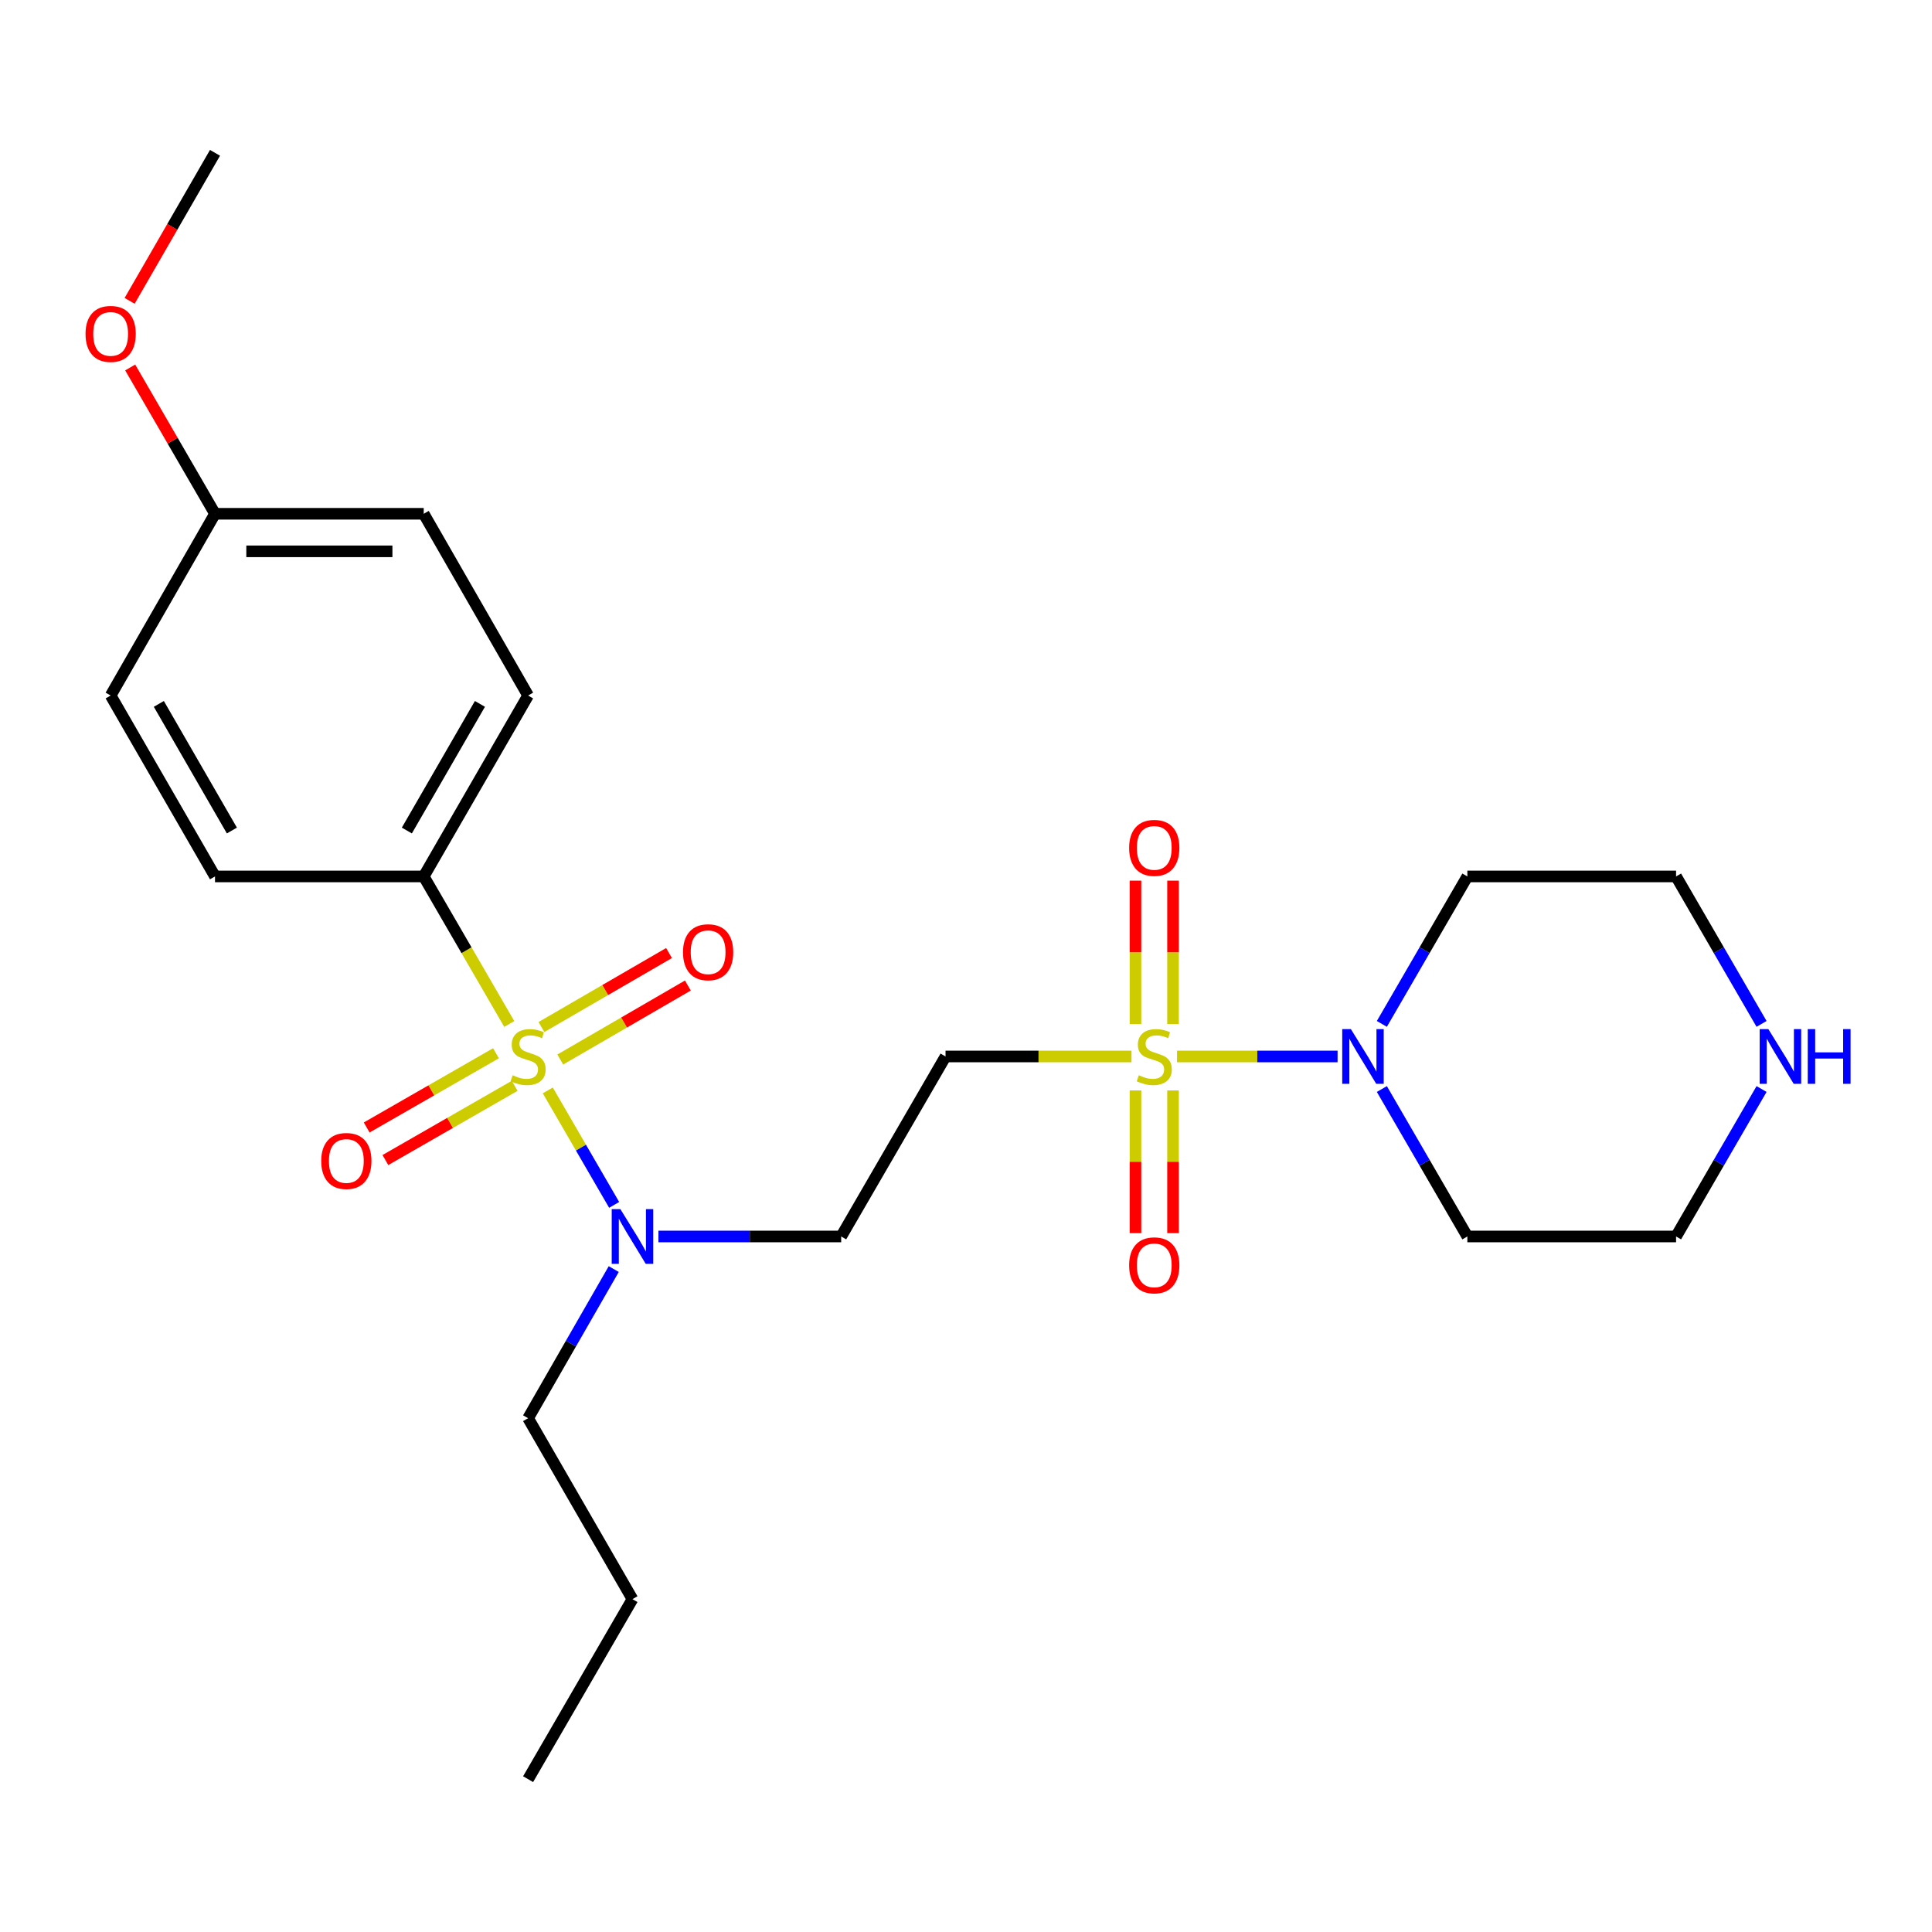 <?xml version='1.0' encoding='iso-8859-1'?>
<svg version='1.1' baseProfile='full'
              xmlns='http://www.w3.org/2000/svg'
                      xmlns:rdkit='http://www.rdkit.org/xml'
                      xmlns:xlink='http://www.w3.org/1999/xlink'
                  xml:space='preserve'
width='1000px' height='1000px' viewBox='0 0 1000 1000'>
<!-- END OF HEADER -->
<rect style='opacity:1.0;fill:#FFFFFF;stroke:none' width='1000' height='1000' x='0' y='0'> </rect>
<path class='bond-3' d='M 283.534,564.396 L 300.71,594.024' style='fill:none;fill-rule:evenodd;stroke:#CCCC00;stroke-width:6px;stroke-linecap:butt;stroke-linejoin:miter;stroke-opacity:1' />
<path class='bond-3' d='M 300.71,594.024 L 317.887,623.652' style='fill:none;fill-rule:evenodd;stroke:#0000FF;stroke-width:6px;stroke-linecap:butt;stroke-linejoin:miter;stroke-opacity:1' />
<path class='bond-4' d='M 263.598,530.011 L 241.459,491.826' style='fill:none;fill-rule:evenodd;stroke:#CCCC00;stroke-width:6px;stroke-linecap:butt;stroke-linejoin:miter;stroke-opacity:1' />
<path class='bond-4' d='M 241.459,491.826 L 219.319,453.64' style='fill:none;fill-rule:evenodd;stroke:#000000;stroke-width:6px;stroke-linecap:butt;stroke-linejoin:miter;stroke-opacity:1' />
<path class='bond-6' d='M 289.994,548.405 L 323.018,529.256' style='fill:none;fill-rule:evenodd;stroke:#CCCC00;stroke-width:6px;stroke-linecap:butt;stroke-linejoin:miter;stroke-opacity:1' />
<path class='bond-6' d='M 323.018,529.256 L 356.042,510.107' style='fill:none;fill-rule:evenodd;stroke:#FF0000;stroke-width:6px;stroke-linecap:butt;stroke-linejoin:miter;stroke-opacity:1' />
<path class='bond-6' d='M 280.244,531.59 L 313.267,512.441' style='fill:none;fill-rule:evenodd;stroke:#CCCC00;stroke-width:6px;stroke-linecap:butt;stroke-linejoin:miter;stroke-opacity:1' />
<path class='bond-6' d='M 313.267,512.441 L 346.291,493.292' style='fill:none;fill-rule:evenodd;stroke:#FF0000;stroke-width:6px;stroke-linecap:butt;stroke-linejoin:miter;stroke-opacity:1' />
<path class='bond-7' d='M 256.715,545.166 L 223.257,564.376' style='fill:none;fill-rule:evenodd;stroke:#CCCC00;stroke-width:6px;stroke-linecap:butt;stroke-linejoin:miter;stroke-opacity:1' />
<path class='bond-7' d='M 223.257,564.376 L 189.799,583.585' style='fill:none;fill-rule:evenodd;stroke:#FF0000;stroke-width:6px;stroke-linecap:butt;stroke-linejoin:miter;stroke-opacity:1' />
<path class='bond-7' d='M 266.393,562.023 L 232.936,581.233' style='fill:none;fill-rule:evenodd;stroke:#CCCC00;stroke-width:6px;stroke-linecap:butt;stroke-linejoin:miter;stroke-opacity:1' />
<path class='bond-7' d='M 232.936,581.233 L 199.478,600.443' style='fill:none;fill-rule:evenodd;stroke:#FF0000;stroke-width:6px;stroke-linecap:butt;stroke-linejoin:miter;stroke-opacity:1' />
<path class='bond-0' d='M 585.662,546.824 L 537.536,546.824' style='fill:none;fill-rule:evenodd;stroke:#CCCC00;stroke-width:6px;stroke-linecap:butt;stroke-linejoin:miter;stroke-opacity:1' />
<path class='bond-0' d='M 537.536,546.824 L 489.41,546.824' style='fill:none;fill-rule:evenodd;stroke:#000000;stroke-width:6px;stroke-linecap:butt;stroke-linejoin:miter;stroke-opacity:1' />
<path class='bond-1' d='M 609.223,546.824 L 650.776,546.824' style='fill:none;fill-rule:evenodd;stroke:#CCCC00;stroke-width:6px;stroke-linecap:butt;stroke-linejoin:miter;stroke-opacity:1' />
<path class='bond-1' d='M 650.776,546.824 L 692.328,546.824' style='fill:none;fill-rule:evenodd;stroke:#0000FF;stroke-width:6px;stroke-linecap:butt;stroke-linejoin:miter;stroke-opacity:1' />
<path class='bond-8' d='M 587.723,564.405 L 587.723,601.34' style='fill:none;fill-rule:evenodd;stroke:#CCCC00;stroke-width:6px;stroke-linecap:butt;stroke-linejoin:miter;stroke-opacity:1' />
<path class='bond-8' d='M 587.723,601.34 L 587.723,638.275' style='fill:none;fill-rule:evenodd;stroke:#FF0000;stroke-width:6px;stroke-linecap:butt;stroke-linejoin:miter;stroke-opacity:1' />
<path class='bond-8' d='M 607.161,564.405 L 607.161,601.34' style='fill:none;fill-rule:evenodd;stroke:#CCCC00;stroke-width:6px;stroke-linecap:butt;stroke-linejoin:miter;stroke-opacity:1' />
<path class='bond-8' d='M 607.161,601.34 L 607.161,638.275' style='fill:none;fill-rule:evenodd;stroke:#FF0000;stroke-width:6px;stroke-linecap:butt;stroke-linejoin:miter;stroke-opacity:1' />
<path class='bond-9' d='M 607.161,530.003 L 607.161,492.912' style='fill:none;fill-rule:evenodd;stroke:#CCCC00;stroke-width:6px;stroke-linecap:butt;stroke-linejoin:miter;stroke-opacity:1' />
<path class='bond-9' d='M 607.161,492.912 L 607.161,455.822' style='fill:none;fill-rule:evenodd;stroke:#FF0000;stroke-width:6px;stroke-linecap:butt;stroke-linejoin:miter;stroke-opacity:1' />
<path class='bond-9' d='M 587.723,530.003 L 587.723,492.912' style='fill:none;fill-rule:evenodd;stroke:#CCCC00;stroke-width:6px;stroke-linecap:butt;stroke-linejoin:miter;stroke-opacity:1' />
<path class='bond-9' d='M 587.723,492.912 L 587.723,455.822' style='fill:none;fill-rule:evenodd;stroke:#FF0000;stroke-width:6px;stroke-linecap:butt;stroke-linejoin:miter;stroke-opacity:1' />
<path class='bond-13' d='M 715.245,529.971 L 737.373,491.806' style='fill:none;fill-rule:evenodd;stroke:#0000FF;stroke-width:6px;stroke-linecap:butt;stroke-linejoin:miter;stroke-opacity:1' />
<path class='bond-13' d='M 737.373,491.806 L 759.501,453.64' style='fill:none;fill-rule:evenodd;stroke:#000000;stroke-width:6px;stroke-linecap:butt;stroke-linejoin:miter;stroke-opacity:1' />
<path class='bond-14' d='M 715.246,563.677 L 737.374,601.837' style='fill:none;fill-rule:evenodd;stroke:#0000FF;stroke-width:6px;stroke-linecap:butt;stroke-linejoin:miter;stroke-opacity:1' />
<path class='bond-14' d='M 737.374,601.837 L 759.501,639.997' style='fill:none;fill-rule:evenodd;stroke:#000000;stroke-width:6px;stroke-linecap:butt;stroke-linejoin:miter;stroke-opacity:1' />
<path class='bond-2' d='M 489.41,546.824 L 435.394,639.997' style='fill:none;fill-rule:evenodd;stroke:#000000;stroke-width:6px;stroke-linecap:butt;stroke-linejoin:miter;stroke-opacity:1' />
<path class='bond-5' d='M 340.803,639.997 L 388.099,639.997' style='fill:none;fill-rule:evenodd;stroke:#0000FF;stroke-width:6px;stroke-linecap:butt;stroke-linejoin:miter;stroke-opacity:1' />
<path class='bond-5' d='M 388.099,639.997 L 435.394,639.997' style='fill:none;fill-rule:evenodd;stroke:#000000;stroke-width:6px;stroke-linecap:butt;stroke-linejoin:miter;stroke-opacity:1' />
<path class='bond-21' d='M 317.674,656.869 L 295.51,695.467' style='fill:none;fill-rule:evenodd;stroke:#0000FF;stroke-width:6px;stroke-linecap:butt;stroke-linejoin:miter;stroke-opacity:1' />
<path class='bond-21' d='M 295.51,695.467 L 273.346,734.066' style='fill:none;fill-rule:evenodd;stroke:#000000;stroke-width:6px;stroke-linecap:butt;stroke-linejoin:miter;stroke-opacity:1' />
<path class='bond-11' d='M 219.319,453.64 L 273.346,360.003' style='fill:none;fill-rule:evenodd;stroke:#000000;stroke-width:6px;stroke-linecap:butt;stroke-linejoin:miter;stroke-opacity:1' />
<path class='bond-11' d='M 210.587,429.88 L 248.406,364.335' style='fill:none;fill-rule:evenodd;stroke:#000000;stroke-width:6px;stroke-linecap:butt;stroke-linejoin:miter;stroke-opacity:1' />
<path class='bond-12' d='M 219.319,453.64 L 111.287,453.64' style='fill:none;fill-rule:evenodd;stroke:#000000;stroke-width:6px;stroke-linecap:butt;stroke-linejoin:miter;stroke-opacity:1' />
<path class='bond-10' d='M 911.779,563.676 L 889.656,601.837' style='fill:none;fill-rule:evenodd;stroke:#0000FF;stroke-width:6px;stroke-linecap:butt;stroke-linejoin:miter;stroke-opacity:1' />
<path class='bond-10' d='M 889.656,601.837 L 867.533,639.997' style='fill:none;fill-rule:evenodd;stroke:#000000;stroke-width:6px;stroke-linecap:butt;stroke-linejoin:miter;stroke-opacity:1' />
<path class='bond-26' d='M 911.78,529.971 L 889.657,491.806' style='fill:none;fill-rule:evenodd;stroke:#0000FF;stroke-width:6px;stroke-linecap:butt;stroke-linejoin:miter;stroke-opacity:1' />
<path class='bond-26' d='M 889.657,491.806 L 867.533,453.64' style='fill:none;fill-rule:evenodd;stroke:#000000;stroke-width:6px;stroke-linecap:butt;stroke-linejoin:miter;stroke-opacity:1' />
<path class='bond-17' d='M 273.346,360.003 L 219.319,265.934' style='fill:none;fill-rule:evenodd;stroke:#000000;stroke-width:6px;stroke-linecap:butt;stroke-linejoin:miter;stroke-opacity:1' />
<path class='bond-16' d='M 111.287,453.64 L 57.271,360.003' style='fill:none;fill-rule:evenodd;stroke:#000000;stroke-width:6px;stroke-linecap:butt;stroke-linejoin:miter;stroke-opacity:1' />
<path class='bond-16' d='M 120.022,429.882 L 82.211,364.336' style='fill:none;fill-rule:evenodd;stroke:#000000;stroke-width:6px;stroke-linecap:butt;stroke-linejoin:miter;stroke-opacity:1' />
<path class='bond-18' d='M 759.501,453.64 L 867.533,453.64' style='fill:none;fill-rule:evenodd;stroke:#000000;stroke-width:6px;stroke-linecap:butt;stroke-linejoin:miter;stroke-opacity:1' />
<path class='bond-19' d='M 759.501,639.997 L 867.533,639.997' style='fill:none;fill-rule:evenodd;stroke:#000000;stroke-width:6px;stroke-linecap:butt;stroke-linejoin:miter;stroke-opacity:1' />
<path class='bond-15' d='M 111.287,265.934 L 57.271,360.003' style='fill:none;fill-rule:evenodd;stroke:#000000;stroke-width:6px;stroke-linecap:butt;stroke-linejoin:miter;stroke-opacity:1' />
<path class='bond-20' d='M 111.287,265.934 L 89.338,228.069' style='fill:none;fill-rule:evenodd;stroke:#000000;stroke-width:6px;stroke-linecap:butt;stroke-linejoin:miter;stroke-opacity:1' />
<path class='bond-20' d='M 89.338,228.069 L 67.388,190.203' style='fill:none;fill-rule:evenodd;stroke:#FF0000;stroke-width:6px;stroke-linecap:butt;stroke-linejoin:miter;stroke-opacity:1' />
<path class='bond-25' d='M 111.287,265.934 L 219.319,265.934' style='fill:none;fill-rule:evenodd;stroke:#000000;stroke-width:6px;stroke-linecap:butt;stroke-linejoin:miter;stroke-opacity:1' />
<path class='bond-25' d='M 127.492,285.372 L 203.115,285.372' style='fill:none;fill-rule:evenodd;stroke:#000000;stroke-width:6px;stroke-linecap:butt;stroke-linejoin:miter;stroke-opacity:1' />
<path class='bond-22' d='M 67.09,155.728 L 89.189,117.415' style='fill:none;fill-rule:evenodd;stroke:#FF0000;stroke-width:6px;stroke-linecap:butt;stroke-linejoin:miter;stroke-opacity:1' />
<path class='bond-22' d='M 89.189,117.415 L 111.287,79.103' style='fill:none;fill-rule:evenodd;stroke:#000000;stroke-width:6px;stroke-linecap:butt;stroke-linejoin:miter;stroke-opacity:1' />
<path class='bond-23' d='M 273.346,734.066 L 327.362,827.714' style='fill:none;fill-rule:evenodd;stroke:#000000;stroke-width:6px;stroke-linecap:butt;stroke-linejoin:miter;stroke-opacity:1' />
<path class='bond-24' d='M 327.362,827.714 L 273.346,920.897' style='fill:none;fill-rule:evenodd;stroke:#000000;stroke-width:6px;stroke-linecap:butt;stroke-linejoin:miter;stroke-opacity:1' />
<path  class='atom-0' d='M 265.346 556.544
Q 265.666 556.664, 266.986 557.224
Q 268.306 557.784, 269.746 558.144
Q 271.226 558.464, 272.666 558.464
Q 275.346 558.464, 276.906 557.184
Q 278.466 555.864, 278.466 553.584
Q 278.466 552.024, 277.666 551.064
Q 276.906 550.104, 275.706 549.584
Q 274.506 549.064, 272.506 548.464
Q 269.986 547.704, 268.466 546.984
Q 266.986 546.264, 265.906 544.744
Q 264.866 543.224, 264.866 540.664
Q 264.866 537.104, 267.266 534.904
Q 269.706 532.704, 274.506 532.704
Q 277.786 532.704, 281.506 534.264
L 280.586 537.344
Q 277.186 535.944, 274.626 535.944
Q 271.866 535.944, 270.346 537.104
Q 268.826 538.224, 268.866 540.184
Q 268.866 541.704, 269.626 542.624
Q 270.426 543.544, 271.546 544.064
Q 272.706 544.584, 274.626 545.184
Q 277.186 545.984, 278.706 546.784
Q 280.226 547.584, 281.306 549.224
Q 282.426 550.824, 282.426 553.584
Q 282.426 557.504, 279.786 559.624
Q 277.186 561.704, 272.826 561.704
Q 270.306 561.704, 268.386 561.144
Q 266.506 560.624, 264.266 559.704
L 265.346 556.544
' fill='#CCCC00'/>
<path  class='atom-1' d='M 589.442 556.544
Q 589.762 556.664, 591.082 557.224
Q 592.402 557.784, 593.842 558.144
Q 595.322 558.464, 596.762 558.464
Q 599.442 558.464, 601.002 557.184
Q 602.562 555.864, 602.562 553.584
Q 602.562 552.024, 601.762 551.064
Q 601.002 550.104, 599.802 549.584
Q 598.602 549.064, 596.602 548.464
Q 594.082 547.704, 592.562 546.984
Q 591.082 546.264, 590.002 544.744
Q 588.962 543.224, 588.962 540.664
Q 588.962 537.104, 591.362 534.904
Q 593.802 532.704, 598.602 532.704
Q 601.882 532.704, 605.602 534.264
L 604.682 537.344
Q 601.282 535.944, 598.722 535.944
Q 595.962 535.944, 594.442 537.104
Q 592.922 538.224, 592.962 540.184
Q 592.962 541.704, 593.722 542.624
Q 594.522 543.544, 595.642 544.064
Q 596.802 544.584, 598.722 545.184
Q 601.282 545.984, 602.802 546.784
Q 604.322 547.584, 605.402 549.224
Q 606.522 550.824, 606.522 553.584
Q 606.522 557.504, 603.882 559.624
Q 601.282 561.704, 596.922 561.704
Q 594.402 561.704, 592.482 561.144
Q 590.602 560.624, 588.362 559.704
L 589.442 556.544
' fill='#CCCC00'/>
<path  class='atom-2' d='M 699.214 532.664
L 708.494 547.664
Q 709.414 549.144, 710.894 551.824
Q 712.374 554.504, 712.454 554.664
L 712.454 532.664
L 716.214 532.664
L 716.214 560.984
L 712.334 560.984
L 702.374 544.584
Q 701.214 542.664, 699.974 540.464
Q 698.774 538.264, 698.414 537.584
L 698.414 560.984
L 694.734 560.984
L 694.734 532.664
L 699.214 532.664
' fill='#0000FF'/>
<path  class='atom-4' d='M 321.102 625.837
L 330.382 640.837
Q 331.302 642.317, 332.782 644.997
Q 334.262 647.677, 334.342 647.837
L 334.342 625.837
L 338.102 625.837
L 338.102 654.157
L 334.222 654.157
L 324.262 637.757
Q 323.102 635.837, 321.862 633.637
Q 320.662 631.437, 320.302 630.757
L 320.302 654.157
L 316.622 654.157
L 316.622 625.837
L 321.102 625.837
' fill='#0000FF'/>
<path  class='atom-7' d='M 353.519 492.877
Q 353.519 486.077, 356.879 482.277
Q 360.239 478.477, 366.519 478.477
Q 372.799 478.477, 376.159 482.277
Q 379.519 486.077, 379.519 492.877
Q 379.519 499.757, 376.119 503.677
Q 372.719 507.557, 366.519 507.557
Q 360.279 507.557, 356.879 503.677
Q 353.519 499.797, 353.519 492.877
M 366.519 504.357
Q 370.839 504.357, 373.159 501.477
Q 375.519 498.557, 375.519 492.877
Q 375.519 487.317, 373.159 484.517
Q 370.839 481.677, 366.519 481.677
Q 362.199 481.677, 359.839 484.477
Q 357.519 487.277, 357.519 492.877
Q 357.519 498.597, 359.839 501.477
Q 362.199 504.357, 366.519 504.357
' fill='#FF0000'/>
<path  class='atom-8' d='M 166.266 600.92
Q 166.266 594.12, 169.626 590.32
Q 172.986 586.52, 179.266 586.52
Q 185.546 586.52, 188.906 590.32
Q 192.266 594.12, 192.266 600.92
Q 192.266 607.8, 188.866 611.72
Q 185.466 615.6, 179.266 615.6
Q 173.026 615.6, 169.626 611.72
Q 166.266 607.84, 166.266 600.92
M 179.266 612.4
Q 183.586 612.4, 185.906 609.52
Q 188.266 606.6, 188.266 600.92
Q 188.266 595.36, 185.906 592.56
Q 183.586 589.72, 179.266 589.72
Q 174.946 589.72, 172.586 592.52
Q 170.266 595.32, 170.266 600.92
Q 170.266 606.64, 172.586 609.52
Q 174.946 612.4, 179.266 612.4
' fill='#FF0000'/>
<path  class='atom-9' d='M 584.442 654.936
Q 584.442 648.136, 587.802 644.336
Q 591.162 640.536, 597.442 640.536
Q 603.722 640.536, 607.082 644.336
Q 610.442 648.136, 610.442 654.936
Q 610.442 661.816, 607.042 665.736
Q 603.642 669.616, 597.442 669.616
Q 591.202 669.616, 587.802 665.736
Q 584.442 661.856, 584.442 654.936
M 597.442 666.416
Q 601.762 666.416, 604.082 663.536
Q 606.442 660.616, 606.442 654.936
Q 606.442 649.376, 604.082 646.576
Q 601.762 643.736, 597.442 643.736
Q 593.122 643.736, 590.762 646.536
Q 588.442 649.336, 588.442 654.936
Q 588.442 660.656, 590.762 663.536
Q 593.122 666.416, 597.442 666.416
' fill='#FF0000'/>
<path  class='atom-10' d='M 584.442 438.861
Q 584.442 432.061, 587.802 428.261
Q 591.162 424.461, 597.442 424.461
Q 603.722 424.461, 607.082 428.261
Q 610.442 432.061, 610.442 438.861
Q 610.442 445.741, 607.042 449.661
Q 603.642 453.541, 597.442 453.541
Q 591.202 453.541, 587.802 449.661
Q 584.442 445.781, 584.442 438.861
M 597.442 450.341
Q 601.762 450.341, 604.082 447.461
Q 606.442 444.541, 606.442 438.861
Q 606.442 433.301, 604.082 430.501
Q 601.762 427.661, 597.442 427.661
Q 593.122 427.661, 590.762 430.461
Q 588.442 433.261, 588.442 438.861
Q 588.442 444.581, 590.762 447.461
Q 593.122 450.341, 597.442 450.341
' fill='#FF0000'/>
<path  class='atom-11' d='M 915.289 532.664
L 924.569 547.664
Q 925.489 549.144, 926.969 551.824
Q 928.449 554.504, 928.529 554.664
L 928.529 532.664
L 932.289 532.664
L 932.289 560.984
L 928.409 560.984
L 918.449 544.584
Q 917.289 542.664, 916.049 540.464
Q 914.849 538.264, 914.489 537.584
L 914.489 560.984
L 910.809 560.984
L 910.809 532.664
L 915.289 532.664
' fill='#0000FF'/>
<path  class='atom-11' d='M 935.689 532.664
L 939.529 532.664
L 939.529 544.704
L 954.009 544.704
L 954.009 532.664
L 957.849 532.664
L 957.849 560.984
L 954.009 560.984
L 954.009 547.904
L 939.529 547.904
L 939.529 560.984
L 935.689 560.984
L 935.689 532.664
' fill='#0000FF'/>
<path  class='atom-21' d='M 44.271 172.831
Q 44.271 166.031, 47.631 162.231
Q 50.991 158.431, 57.271 158.431
Q 63.551 158.431, 66.911 162.231
Q 70.271 166.031, 70.271 172.831
Q 70.271 179.711, 66.871 183.631
Q 63.471 187.511, 57.271 187.511
Q 51.031 187.511, 47.631 183.631
Q 44.271 179.751, 44.271 172.831
M 57.271 184.311
Q 61.591 184.311, 63.911 181.431
Q 66.271 178.511, 66.271 172.831
Q 66.271 167.271, 63.911 164.471
Q 61.591 161.631, 57.271 161.631
Q 52.951 161.631, 50.591 164.431
Q 48.271 167.231, 48.271 172.831
Q 48.271 178.551, 50.591 181.431
Q 52.951 184.311, 57.271 184.311
' fill='#FF0000'/>
</svg>
